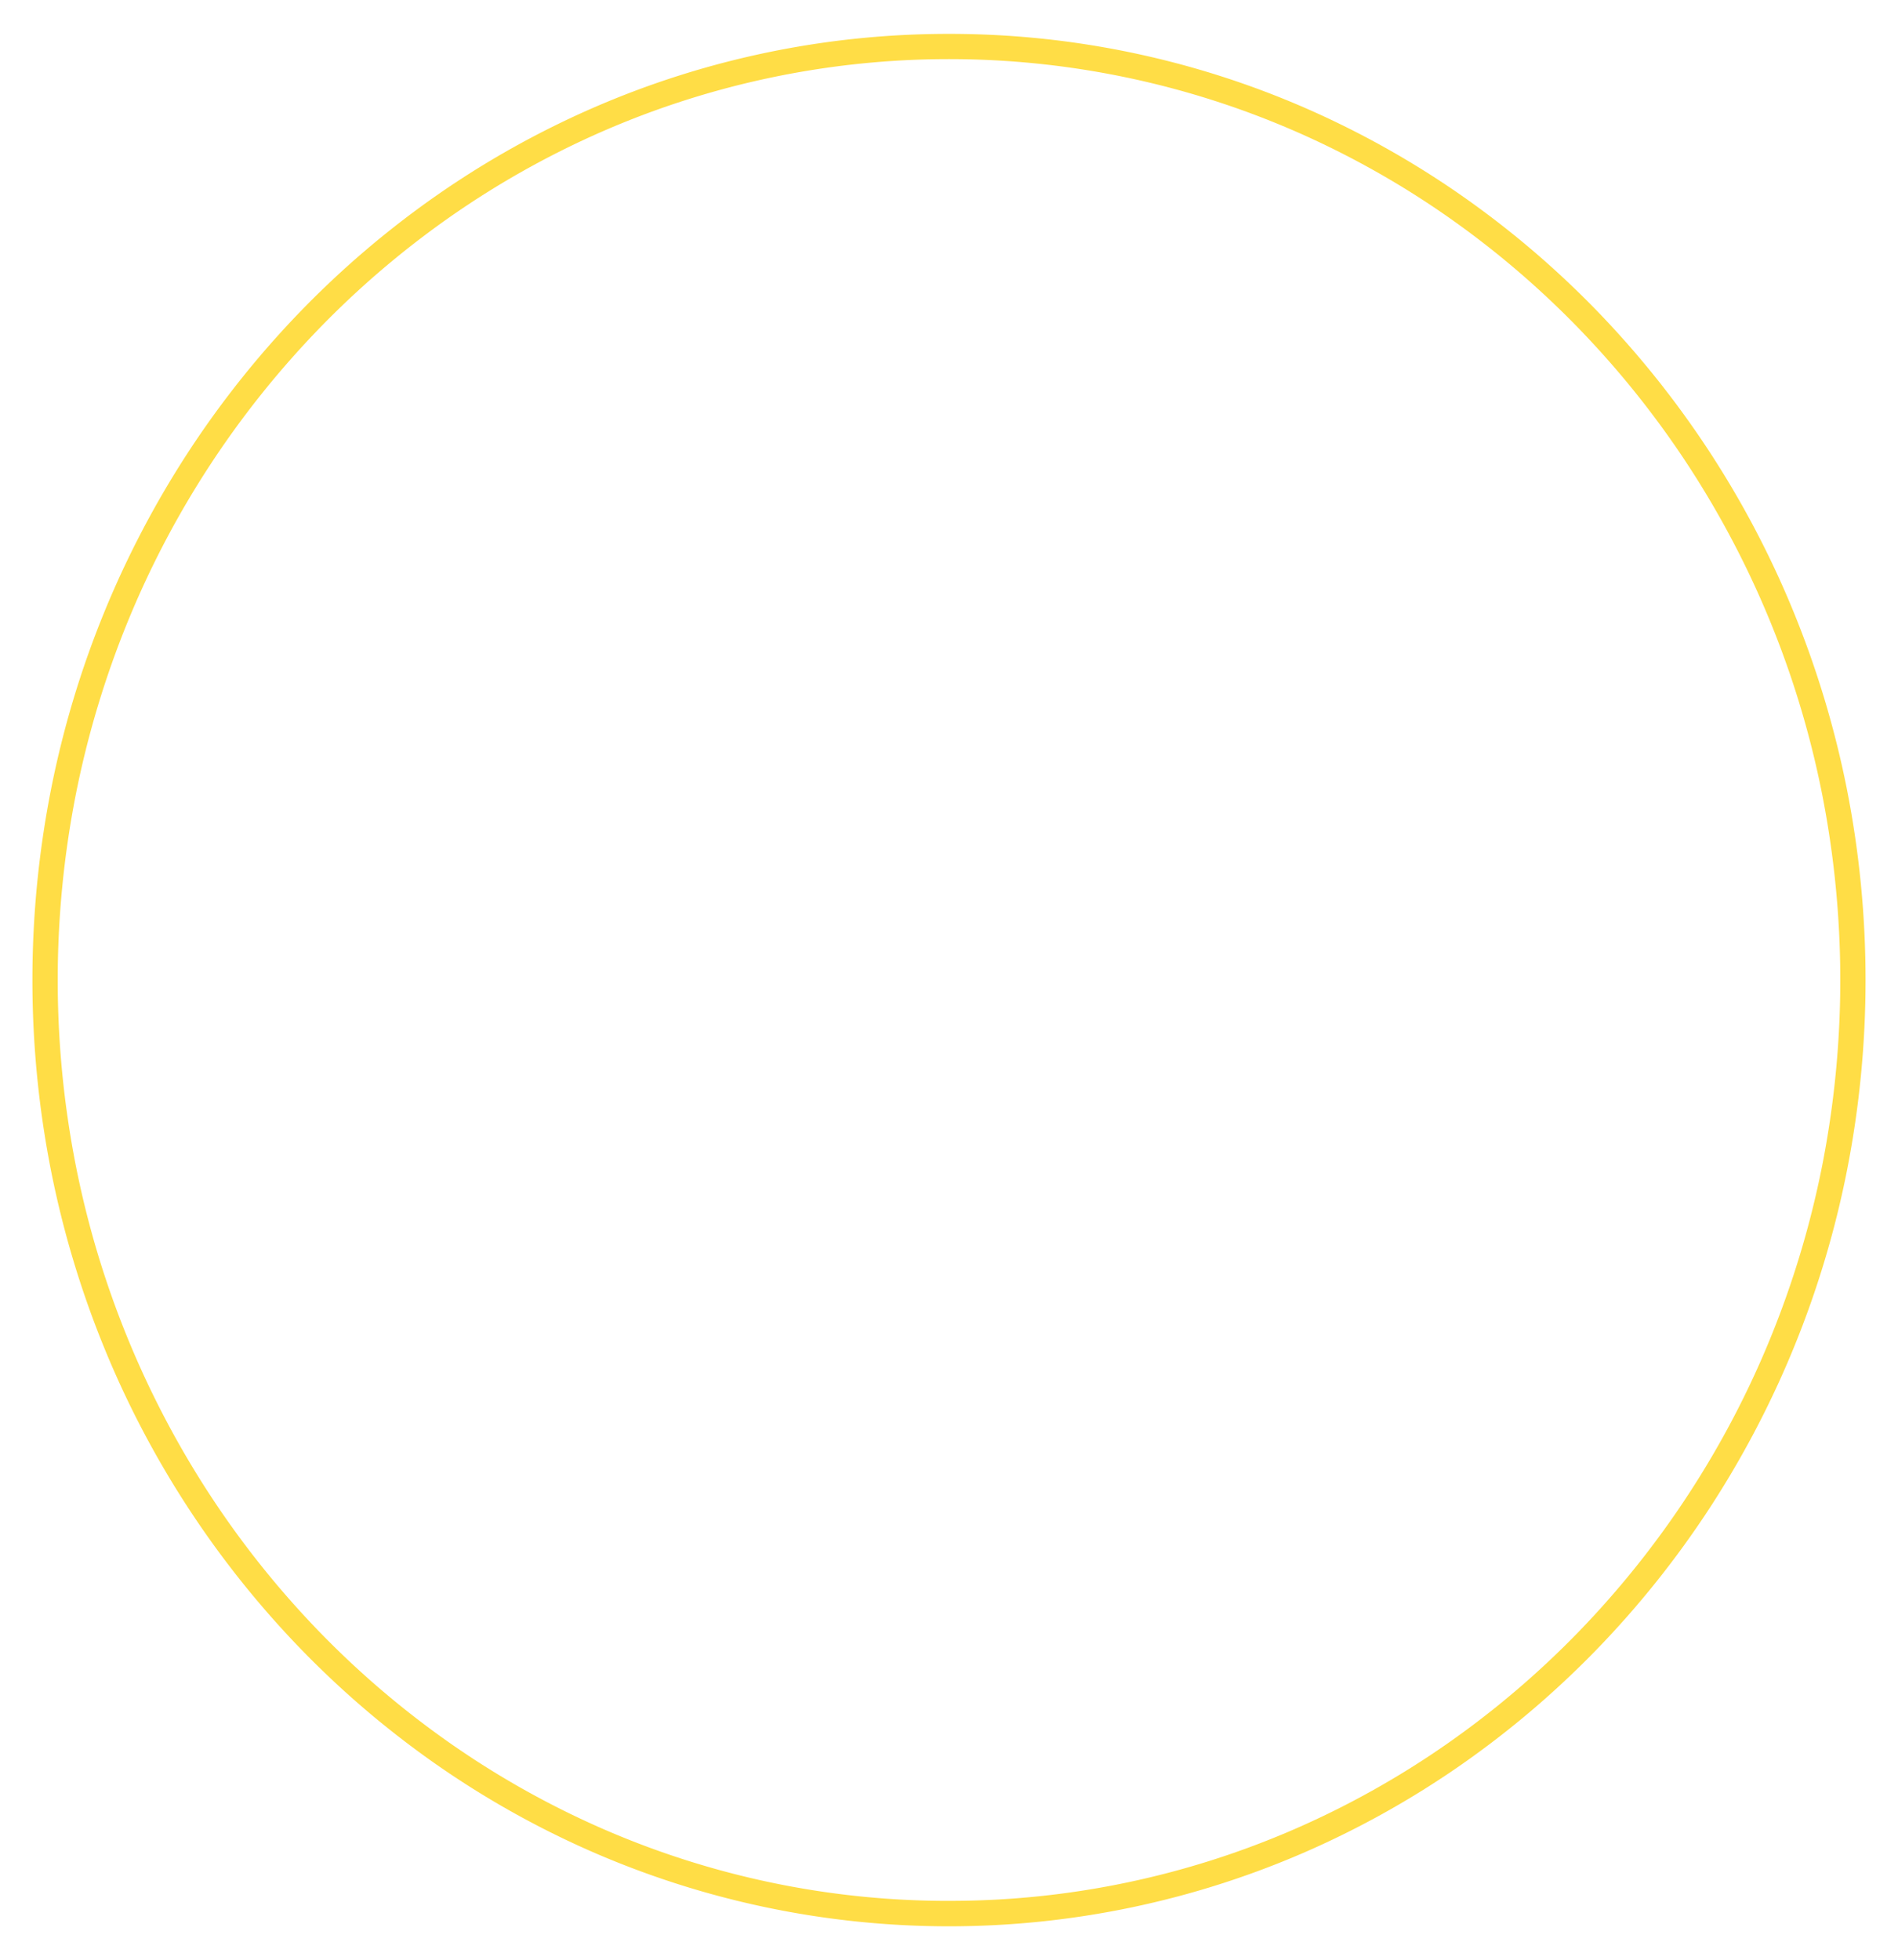 <svg data-name="グループ 301" xmlns="http://www.w3.org/2000/svg" width="300" height="309.731"><defs><clipPath id="a"><path data-name="長方形 40" fill="none" stroke="#ffdd46" stroke-width="4" d="M0 0h300v309.731H0z"/></clipPath></defs><g data-name="グループ 72" clip-path="url(#a)"><path data-name="楕円形 8" d="M150 5.354a140.575 140.575 0 0 1 56.414 11.759 143.543 143.543 0 0 1 24.609 13.793 147.013 147.013 0 0 1 21.438 18.261 150.1 150.1 0 0 1 31.034 47.521 152.279 152.279 0 0 1 8.436 28.059 155.685 155.685 0 0 1 0 60.235 151.284 151.284 0 0 1-21.787 53.453 149.659 149.659 0 0 1-17.683 22.128 147.013 147.013 0 0 1-21.438 18.261 143.543 143.543 0 0 1-24.613 13.793 141 141 0 0 1-112.829 0 143.541 143.541 0 0 1-24.609-13.793 147.011 147.011 0 0 1-21.438-18.261A150.1 150.1 0 0 1 16.5 213.041a152.281 152.281 0 0 1-8.436-28.058 155.685 155.685 0 0 1 0-60.235 151.283 151.283 0 0 1 21.787-53.453 149.661 149.661 0 0 1 17.683-22.127 147.011 147.011 0 0 1 21.438-18.262 143.541 143.541 0 0 1 24.613-13.793A140.575 140.575 0 0 1 150 5.354Zm0 295.022a136.575 136.575 0 0 0 54.814-11.422 139.53 139.53 0 0 0 23.926-13.408 143 143 0 0 0 20.853-17.763 146.1 146.1 0 0 0 30.206-46.255 148.271 148.271 0 0 0 8.214-27.32 151.687 151.687 0 0 0 0-58.68 147.284 147.284 0 0 0-21.21-52.04 145.655 145.655 0 0 0-17.211-21.534 143 143 0 0 0-20.853-17.763 139.53 139.53 0 0 0-23.926-13.408 137 137 0 0 0-109.627 0A139.532 139.532 0 0 0 71.26 34.187a143 143 0 0 0-20.853 17.767 146.1 146.1 0 0 0-30.205 46.251 148.267 148.267 0 0 0-8.214 27.32 151.685 151.685 0 0 0 0 58.68 147.286 147.286 0 0 0 21.21 52.04 145.657 145.657 0 0 0 17.21 21.535 143 143 0 0 0 20.853 17.763 139.532 139.532 0 0 0 23.925 13.411A136.575 136.575 0 0 0 150 300.379Z" fill="#ffdd46"/></g></svg>